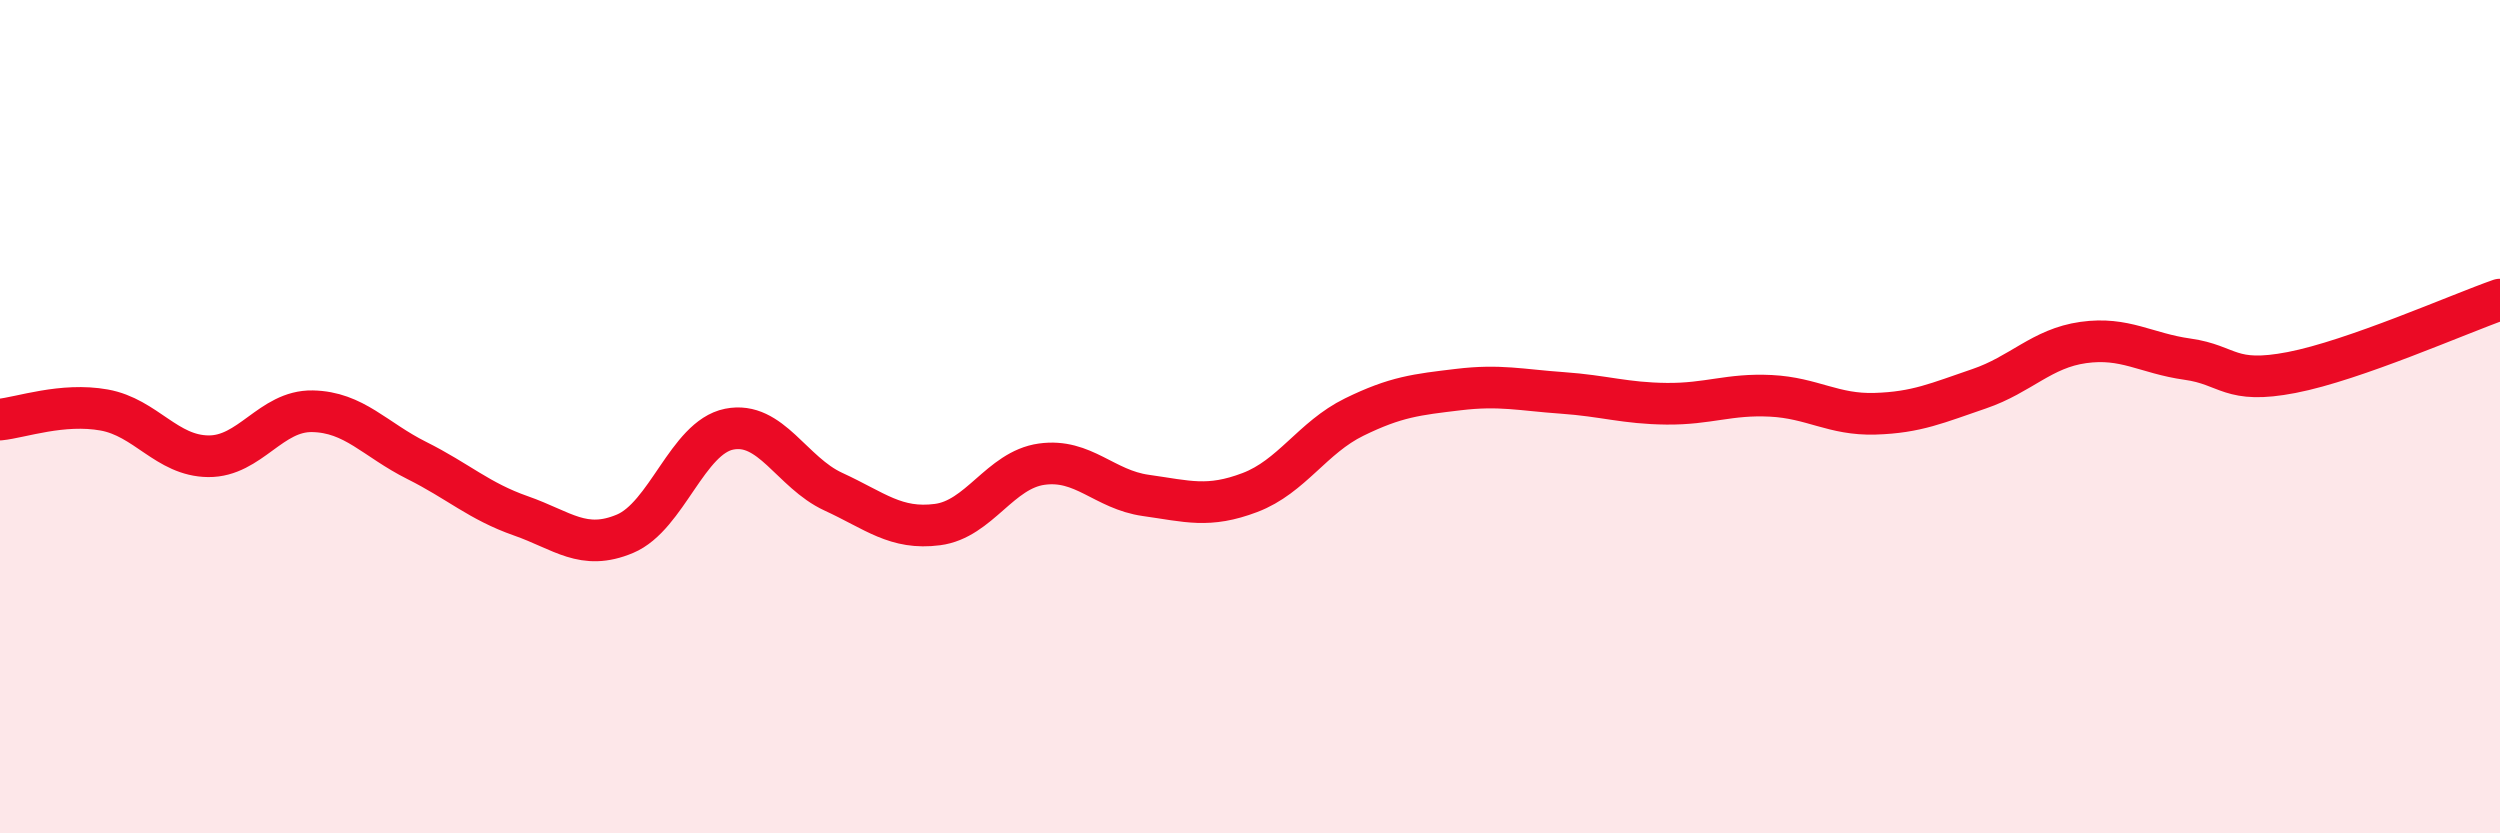 
    <svg width="60" height="20" viewBox="0 0 60 20" xmlns="http://www.w3.org/2000/svg">
      <path
        d="M 0,10.07 C 0.5,10.02 1.5,9.66 2.5,9.84 C 3.5,10.02 4,10.94 5,10.95 C 6,10.96 6.5,9.85 7.5,9.87 C 8.5,9.89 9,10.55 10,11.05 C 11,11.55 11.5,12.03 12.5,12.38 C 13.5,12.73 14,13.23 15,12.81 C 16,12.39 16.5,10.5 17.5,10.3 C 18.5,10.1 19,11.34 20,11.8 C 21,12.26 21.5,12.72 22.5,12.59 C 23.5,12.46 24,11.28 25,11.14 C 26,11 26.5,11.75 27.5,11.89 C 28.5,12.03 29,12.2 30,11.82 C 31,11.44 31.5,10.5 32.5,10.01 C 33.5,9.52 34,9.47 35,9.35 C 36,9.23 36.5,9.36 37.5,9.43 C 38.5,9.5 39,9.68 40,9.69 C 41,9.7 41.5,9.45 42.5,9.5 C 43.5,9.55 44,9.96 45,9.93 C 46,9.9 46.5,9.67 47.5,9.33 C 48.5,8.99 49,8.36 50,8.22 C 51,8.08 51.5,8.48 52.5,8.62 C 53.5,8.76 53.5,9.23 55,8.94 C 56.5,8.65 59,7.54 60,7.19L60 20L0 20Z"
        fill="#EB0A25"
        opacity="0.1"
        stroke-linecap="round"
        stroke-linejoin="round"
      />
      <path
        d="M 0,10.07 C 0.5,10.02 1.5,9.66 2.5,9.84 C 3.5,10.02 4,10.94 5,10.95 C 6,10.96 6.5,9.85 7.5,9.87 C 8.5,9.89 9,10.55 10,11.05 C 11,11.55 11.5,12.03 12.5,12.38 C 13.5,12.73 14,13.23 15,12.81 C 16,12.39 16.5,10.5 17.5,10.3 C 18.5,10.1 19,11.34 20,11.8 C 21,12.26 21.5,12.72 22.5,12.59 C 23.5,12.46 24,11.28 25,11.14 C 26,11 26.5,11.75 27.5,11.89 C 28.5,12.03 29,12.2 30,11.82 C 31,11.44 31.5,10.5 32.5,10.01 C 33.5,9.52 34,9.47 35,9.35 C 36,9.23 36.5,9.36 37.5,9.43 C 38.5,9.5 39,9.68 40,9.69 C 41,9.7 41.5,9.45 42.5,9.5 C 43.5,9.55 44,9.96 45,9.93 C 46,9.9 46.5,9.67 47.5,9.33 C 48.5,8.99 49,8.36 50,8.22 C 51,8.08 51.5,8.48 52.5,8.62 C 53.5,8.76 53.5,9.23 55,8.94 C 56.5,8.65 59,7.54 60,7.19"
        stroke="#EB0A25"
        stroke-width="1"
        fill="none"
        stroke-linecap="round"
        stroke-linejoin="round"
      />
    </svg>
  